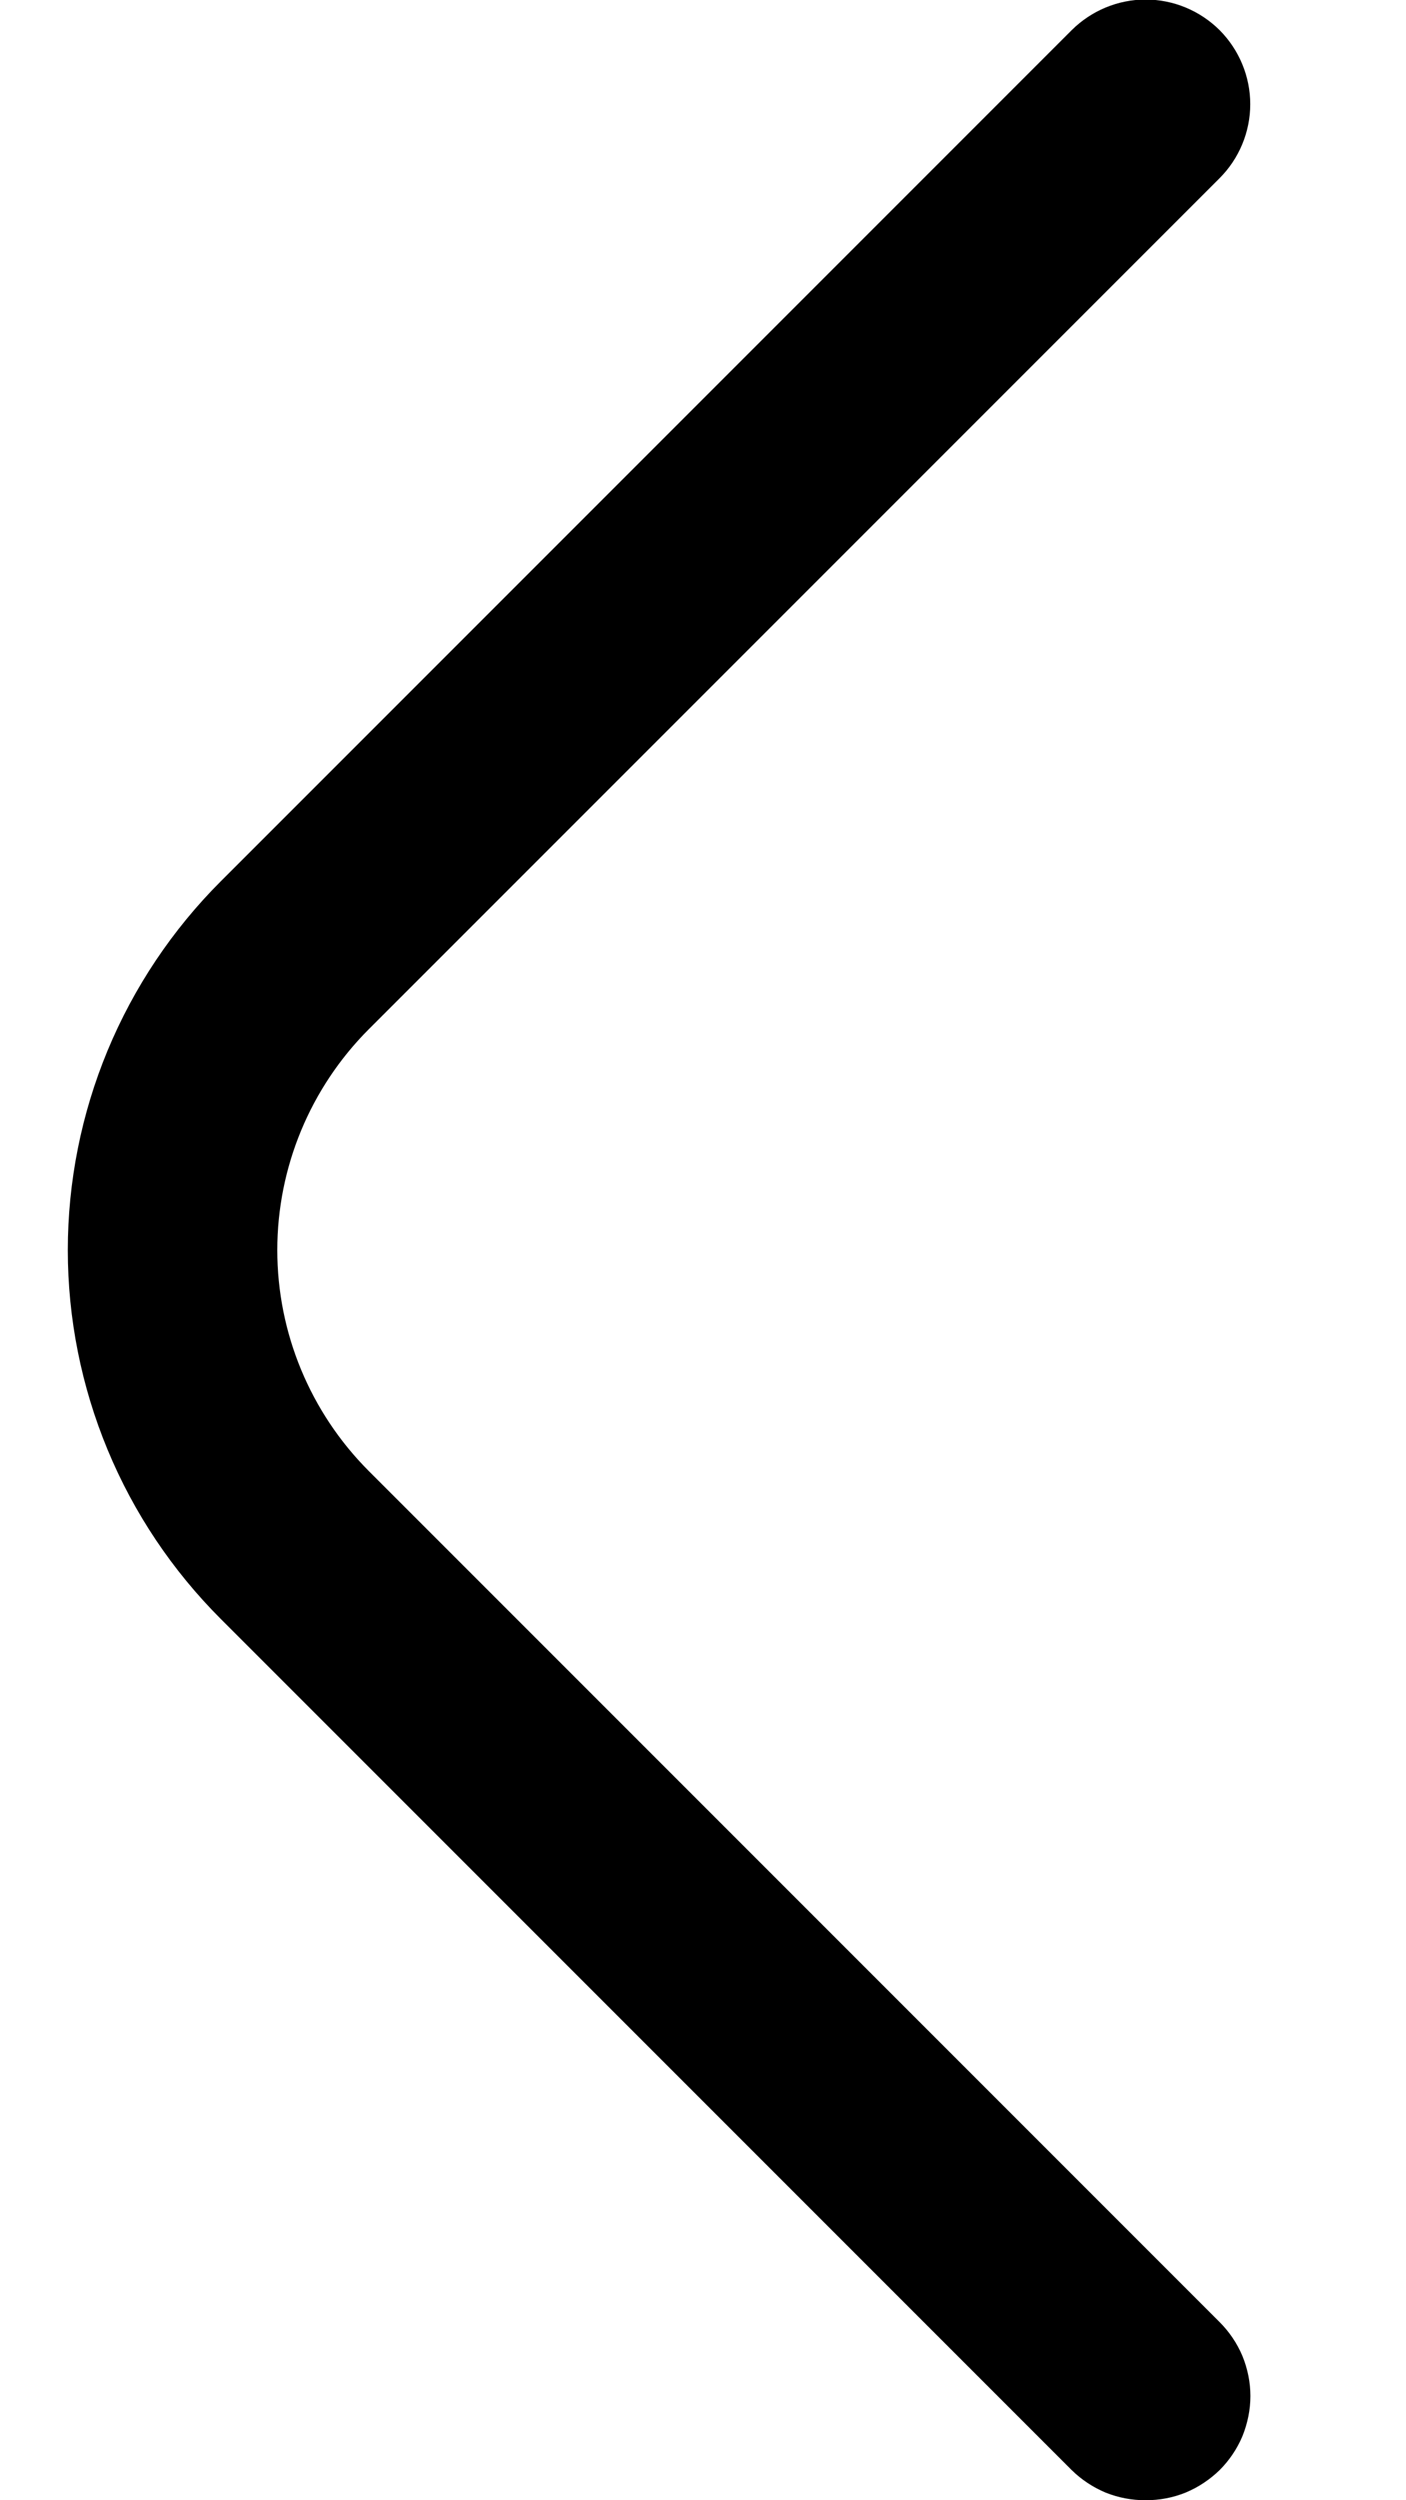 <svg width="9" height="16" viewBox="0 0 9 16" fill="none" xmlns="http://www.w3.org/2000/svg">
<path d="M7.333 16C7.421 16 7.508 15.984 7.589 15.951C7.671 15.917 7.744 15.868 7.807 15.807C7.869 15.745 7.919 15.671 7.953 15.59C7.986 15.508 8.004 15.421 8.004 15.333C8.004 15.245 7.986 15.158 7.953 15.077C7.919 14.996 7.869 14.922 7.807 14.86L2.36 9.413C1.986 9.038 1.775 8.53 1.775 8C1.775 7.47 1.986 6.962 2.36 6.587L7.807 1.14C7.932 1.015 8.003 0.844 8.003 0.667C8.003 0.489 7.932 0.319 7.807 0.193C7.681 0.068 7.511 -0.003 7.333 -0.003C7.156 -0.003 6.986 0.068 6.86 0.193L1.413 5.64C1.103 5.95 0.857 6.318 0.689 6.722C0.521 7.127 0.434 7.562 0.434 8C0.434 8.438 0.521 8.873 0.689 9.278C0.857 9.683 1.103 10.05 1.413 10.36L6.86 15.807C6.922 15.868 6.996 15.917 7.077 15.951C7.159 15.984 7.246 16 7.333 16Z" fill="black"/>
</svg>

